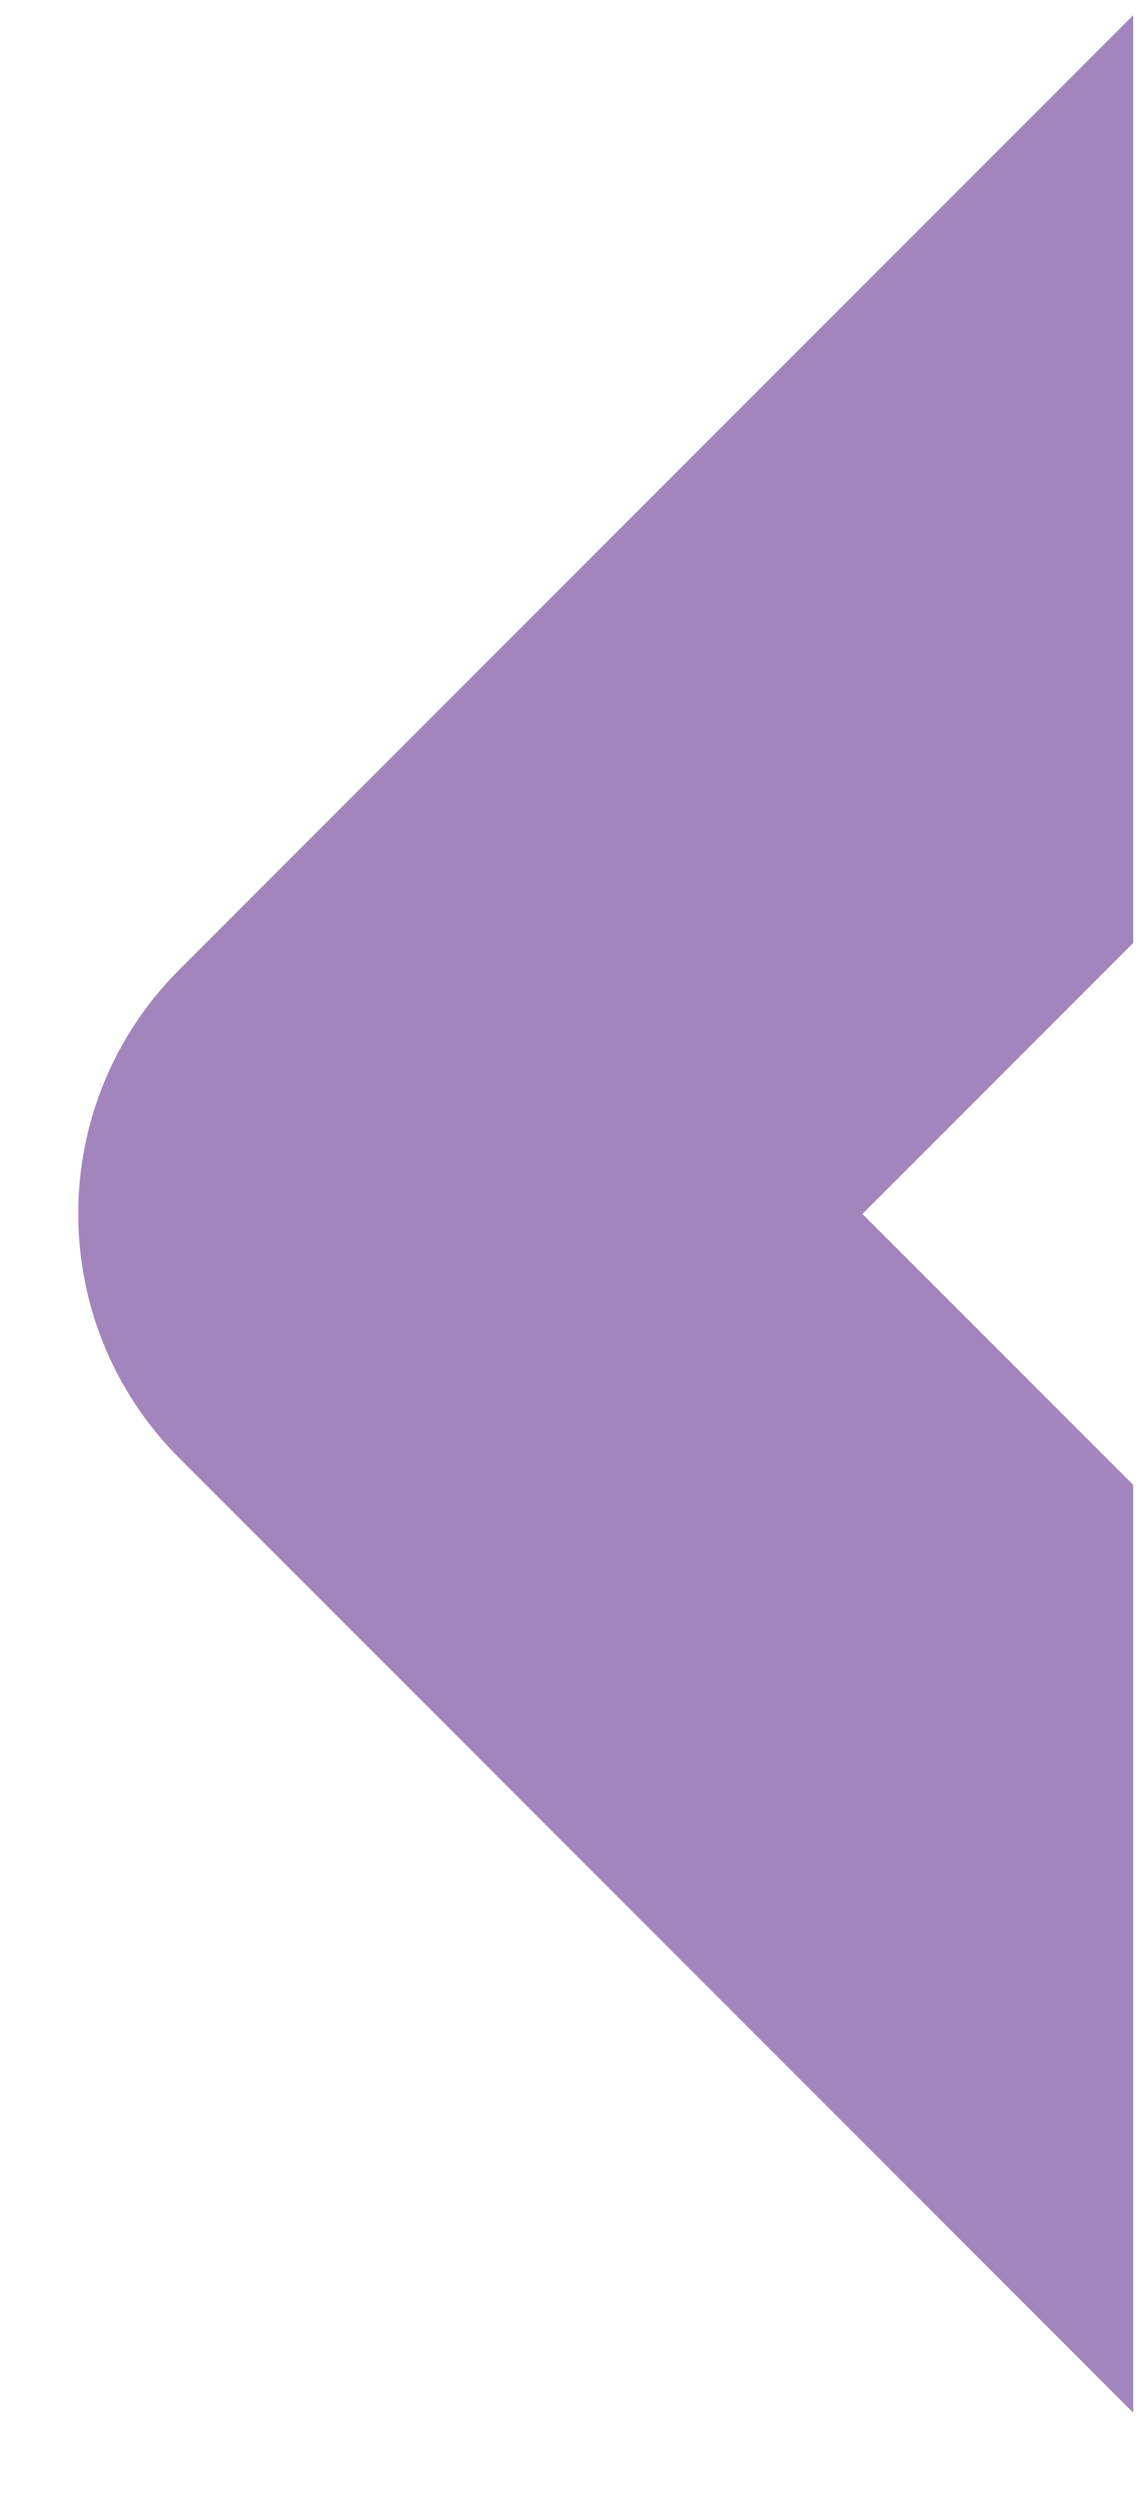 <svg width="11" height="24" viewBox="0 0 11 24" fill="none" xmlns="http://www.w3.org/2000/svg">
<g clip-path="url(#clip0_2546_2399)">
<path d="M8.286 11.656L10.887 14.256V23.164L1.725 14.002C0.427 12.704 0.427 10.603 1.725 9.307L10.887 0.146V9.053L8.286 11.654V11.656Z" fill="#A385BD"/>
</g>
<defs>
<clipPath id="clip0_2546_2399">
<rect width="10.134" height="23.02" fill="white" transform="matrix(-1 0 0 1 10.887 0.146)"/>
</clipPath>
</defs>
</svg>
